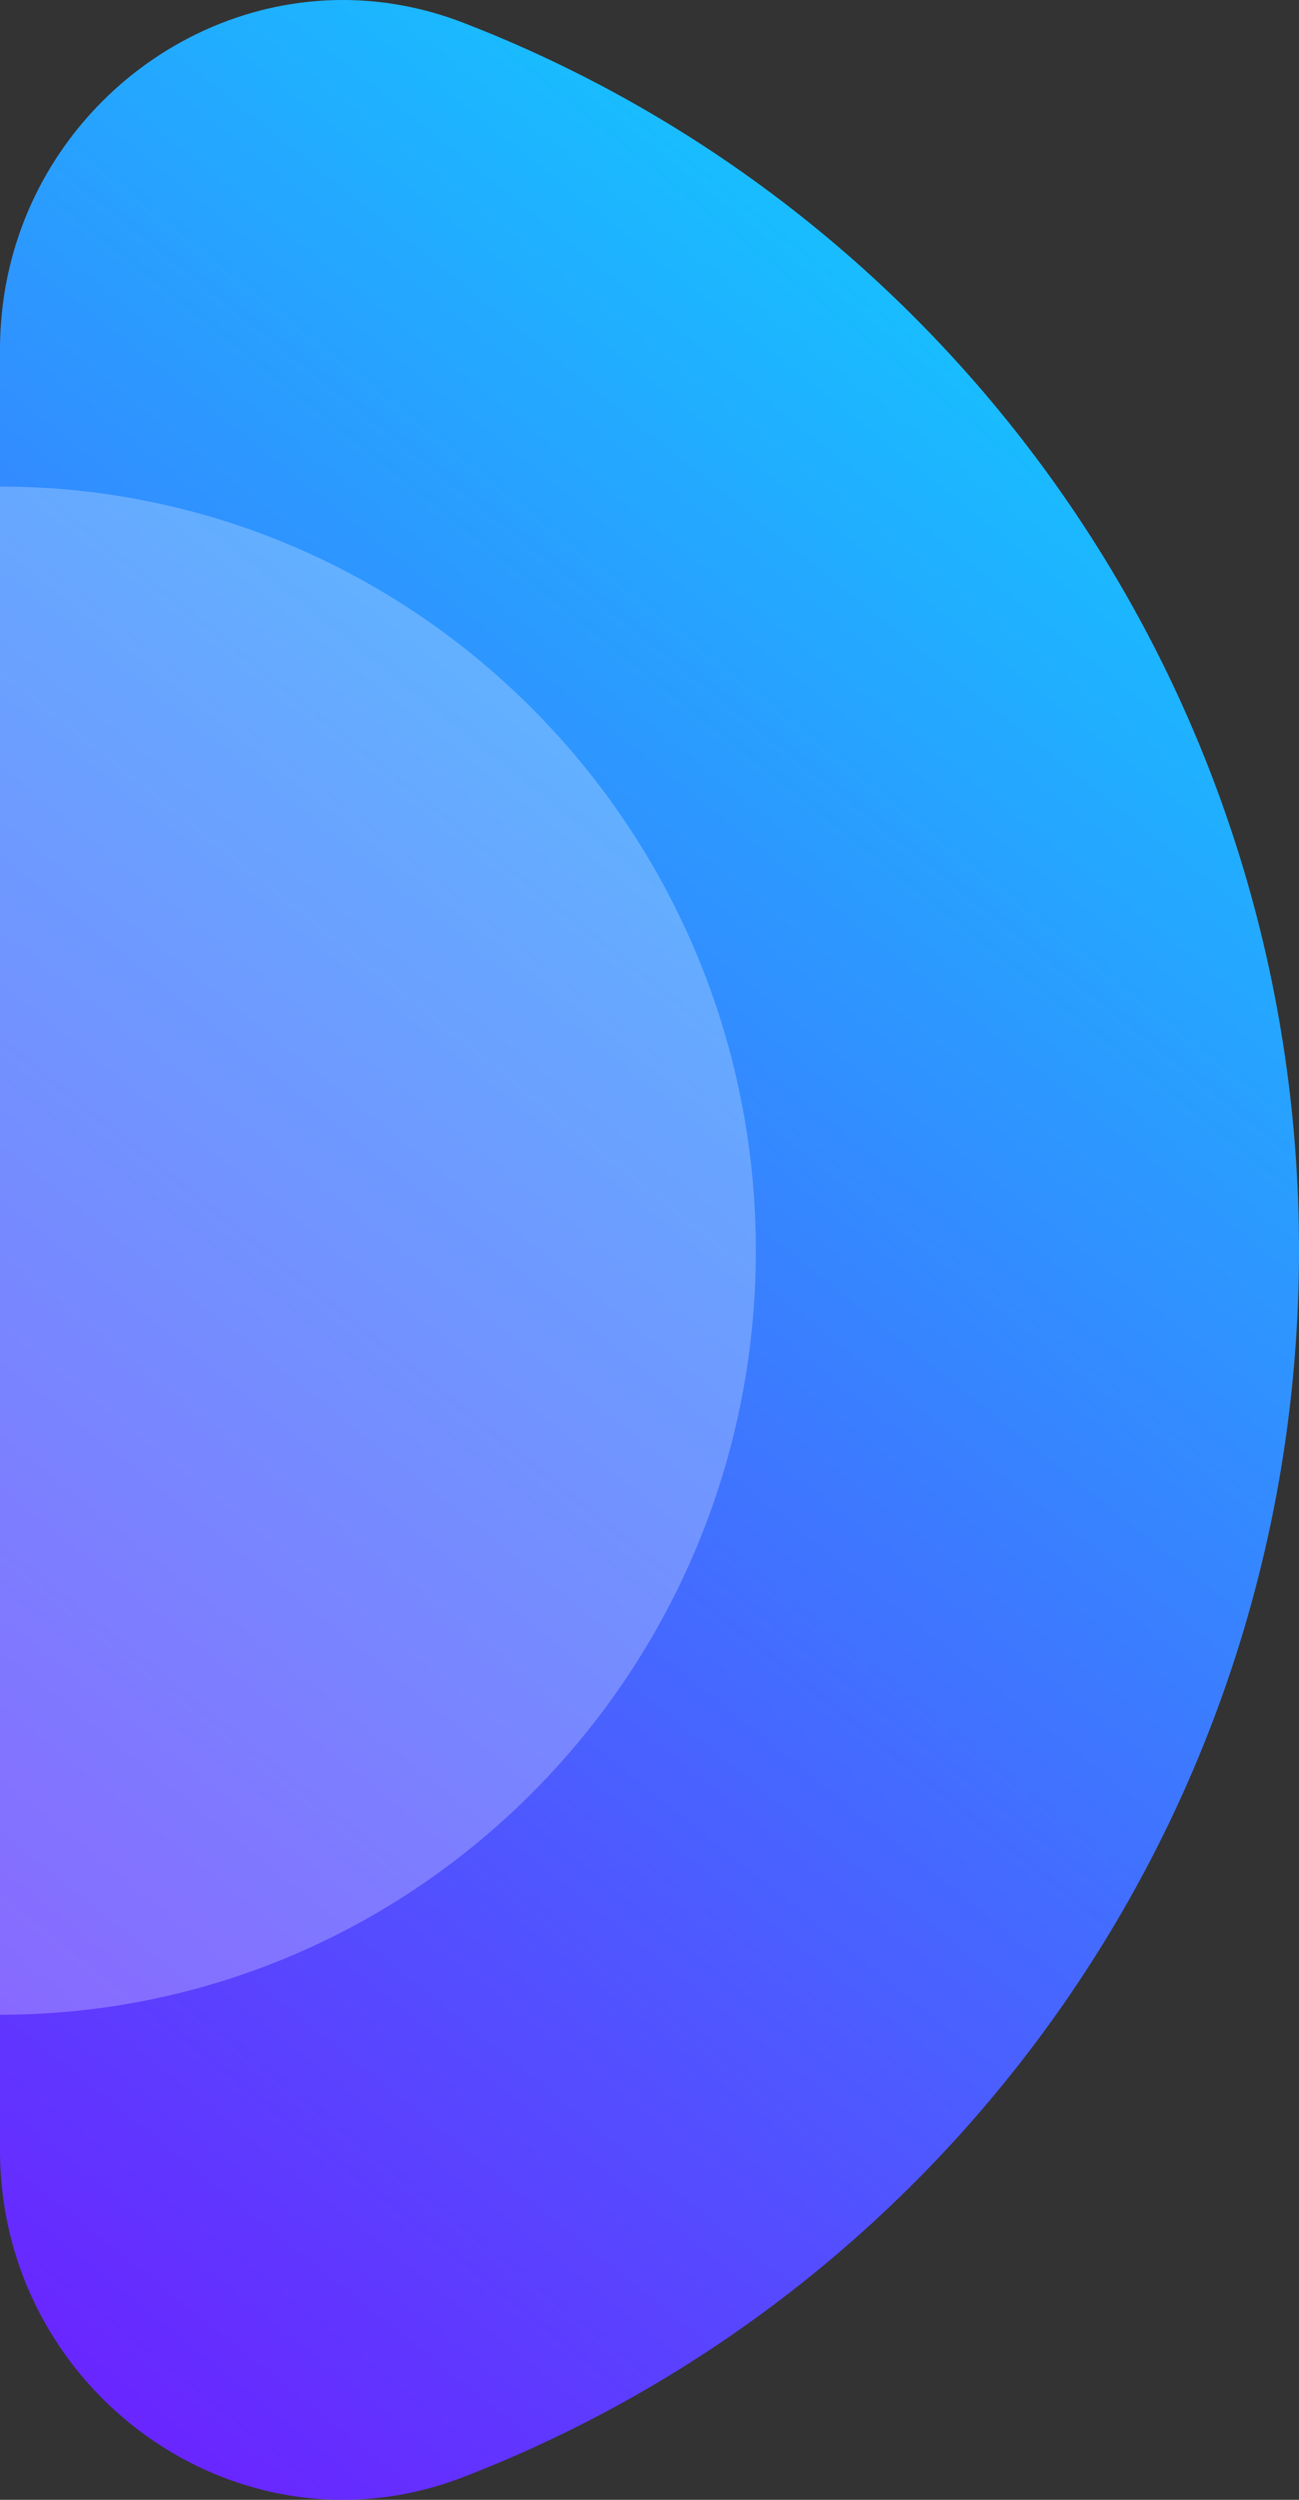 <svg width="130" height="250" viewBox="0 0 130 250" fill="none" xmlns="http://www.w3.org/2000/svg">
<rect x="0" y="0" width="130" height="250" fill="#333333" stroke="none"/>
<path d="M3.7597e-05 34.97L6.11447e-06 215.029C1.88328e-06 239.229 23.947 256.363 46.33 247.736C95.249 228.881 130 181.04 130 124.998C130 68.958 95.249 21.117 46.33 2.262C42.323 0.718 38.262 2.65401e-05 34.302 2.58477e-05C16.139 -0.003 4.10708e-05 15.103 3.7597e-05 34.97Z" fill="url(#paint0_linear_16879_40393)"/>
<path d="M0 201.488C20.876 201.488 39.776 192.919 53.47 179.084C67.162 165.253 75.645 146.122 75.645 125.072C75.645 82.937 41.713 48.66 2.64525e-05 48.66L0 201.488Z" fill="white" fill-opacity="0.25"/>
<defs>
<linearGradient id="paint0_linear_16879_40393" x1="34.07" y1="303.509" x2="203.412" y2="91.497" gradientUnits="userSpaceOnUse">
<stop stop-color="#760DFF"/>
<stop offset="1" stop-color="#10CDFF"/>
</linearGradient>
</defs>
</svg>
